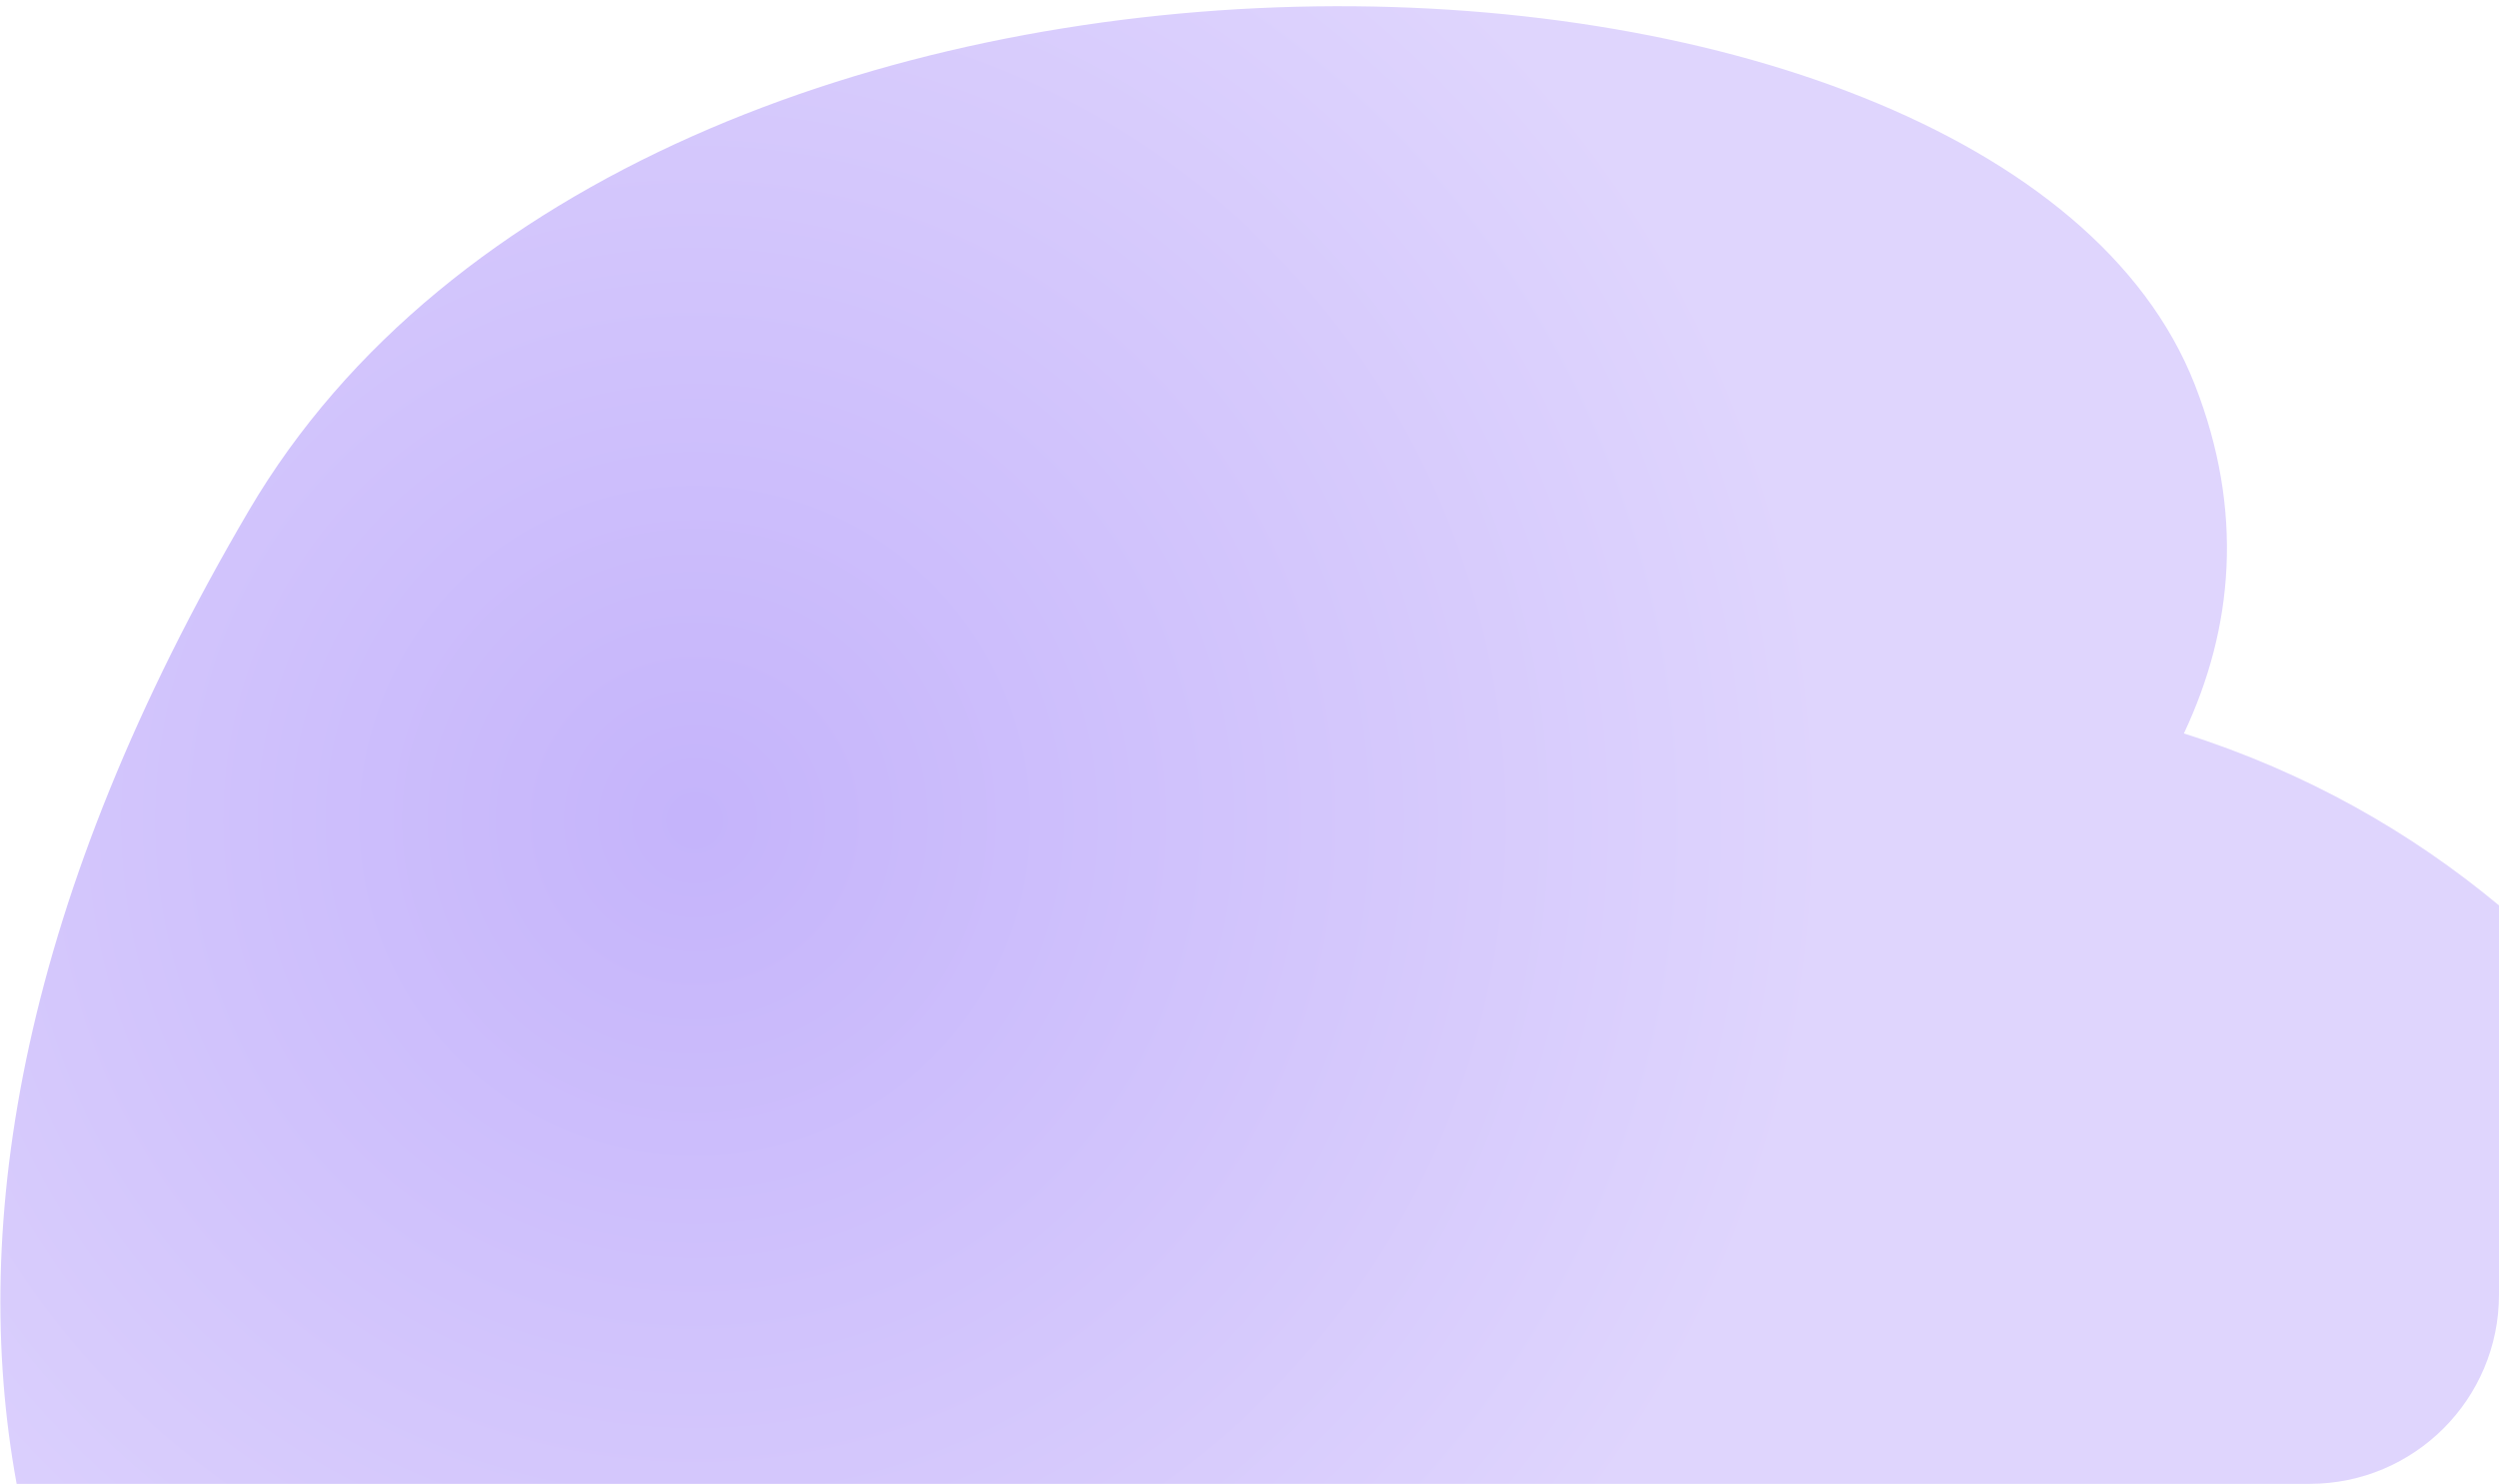 <?xml version="1.0" encoding="UTF-8"?> <svg xmlns="http://www.w3.org/2000/svg" width="330" height="196" viewBox="0 0 330 196" fill="none"><path fill-rule="evenodd" clip-rule="evenodd" d="M330 119.593V171C330 184.807 318.807 196 305 196H2.198C-4.128 161.527 2.786 118.632 32.872 67.424C85.061 -21.401 263.849 -15.632 289.83 50.809C296.362 67.513 294.942 82.974 288.388 96.881C304.602 102.026 318.42 109.958 330 119.593Z" fill="url(#paint0_radial_2615_1832)"></path><defs><radialGradient id="paint0_radial_2615_1832" cx="0" cy="0" r="1" gradientUnits="userSpaceOnUse" gradientTransform="translate(91.888 108.231) rotate(-98.839) scale(149.507 149.507)"><stop offset="0.01" stop-color="#C5B4FB"></stop><stop offset="1" stop-color="#DFD5FD"></stop></radialGradient></defs></svg> 